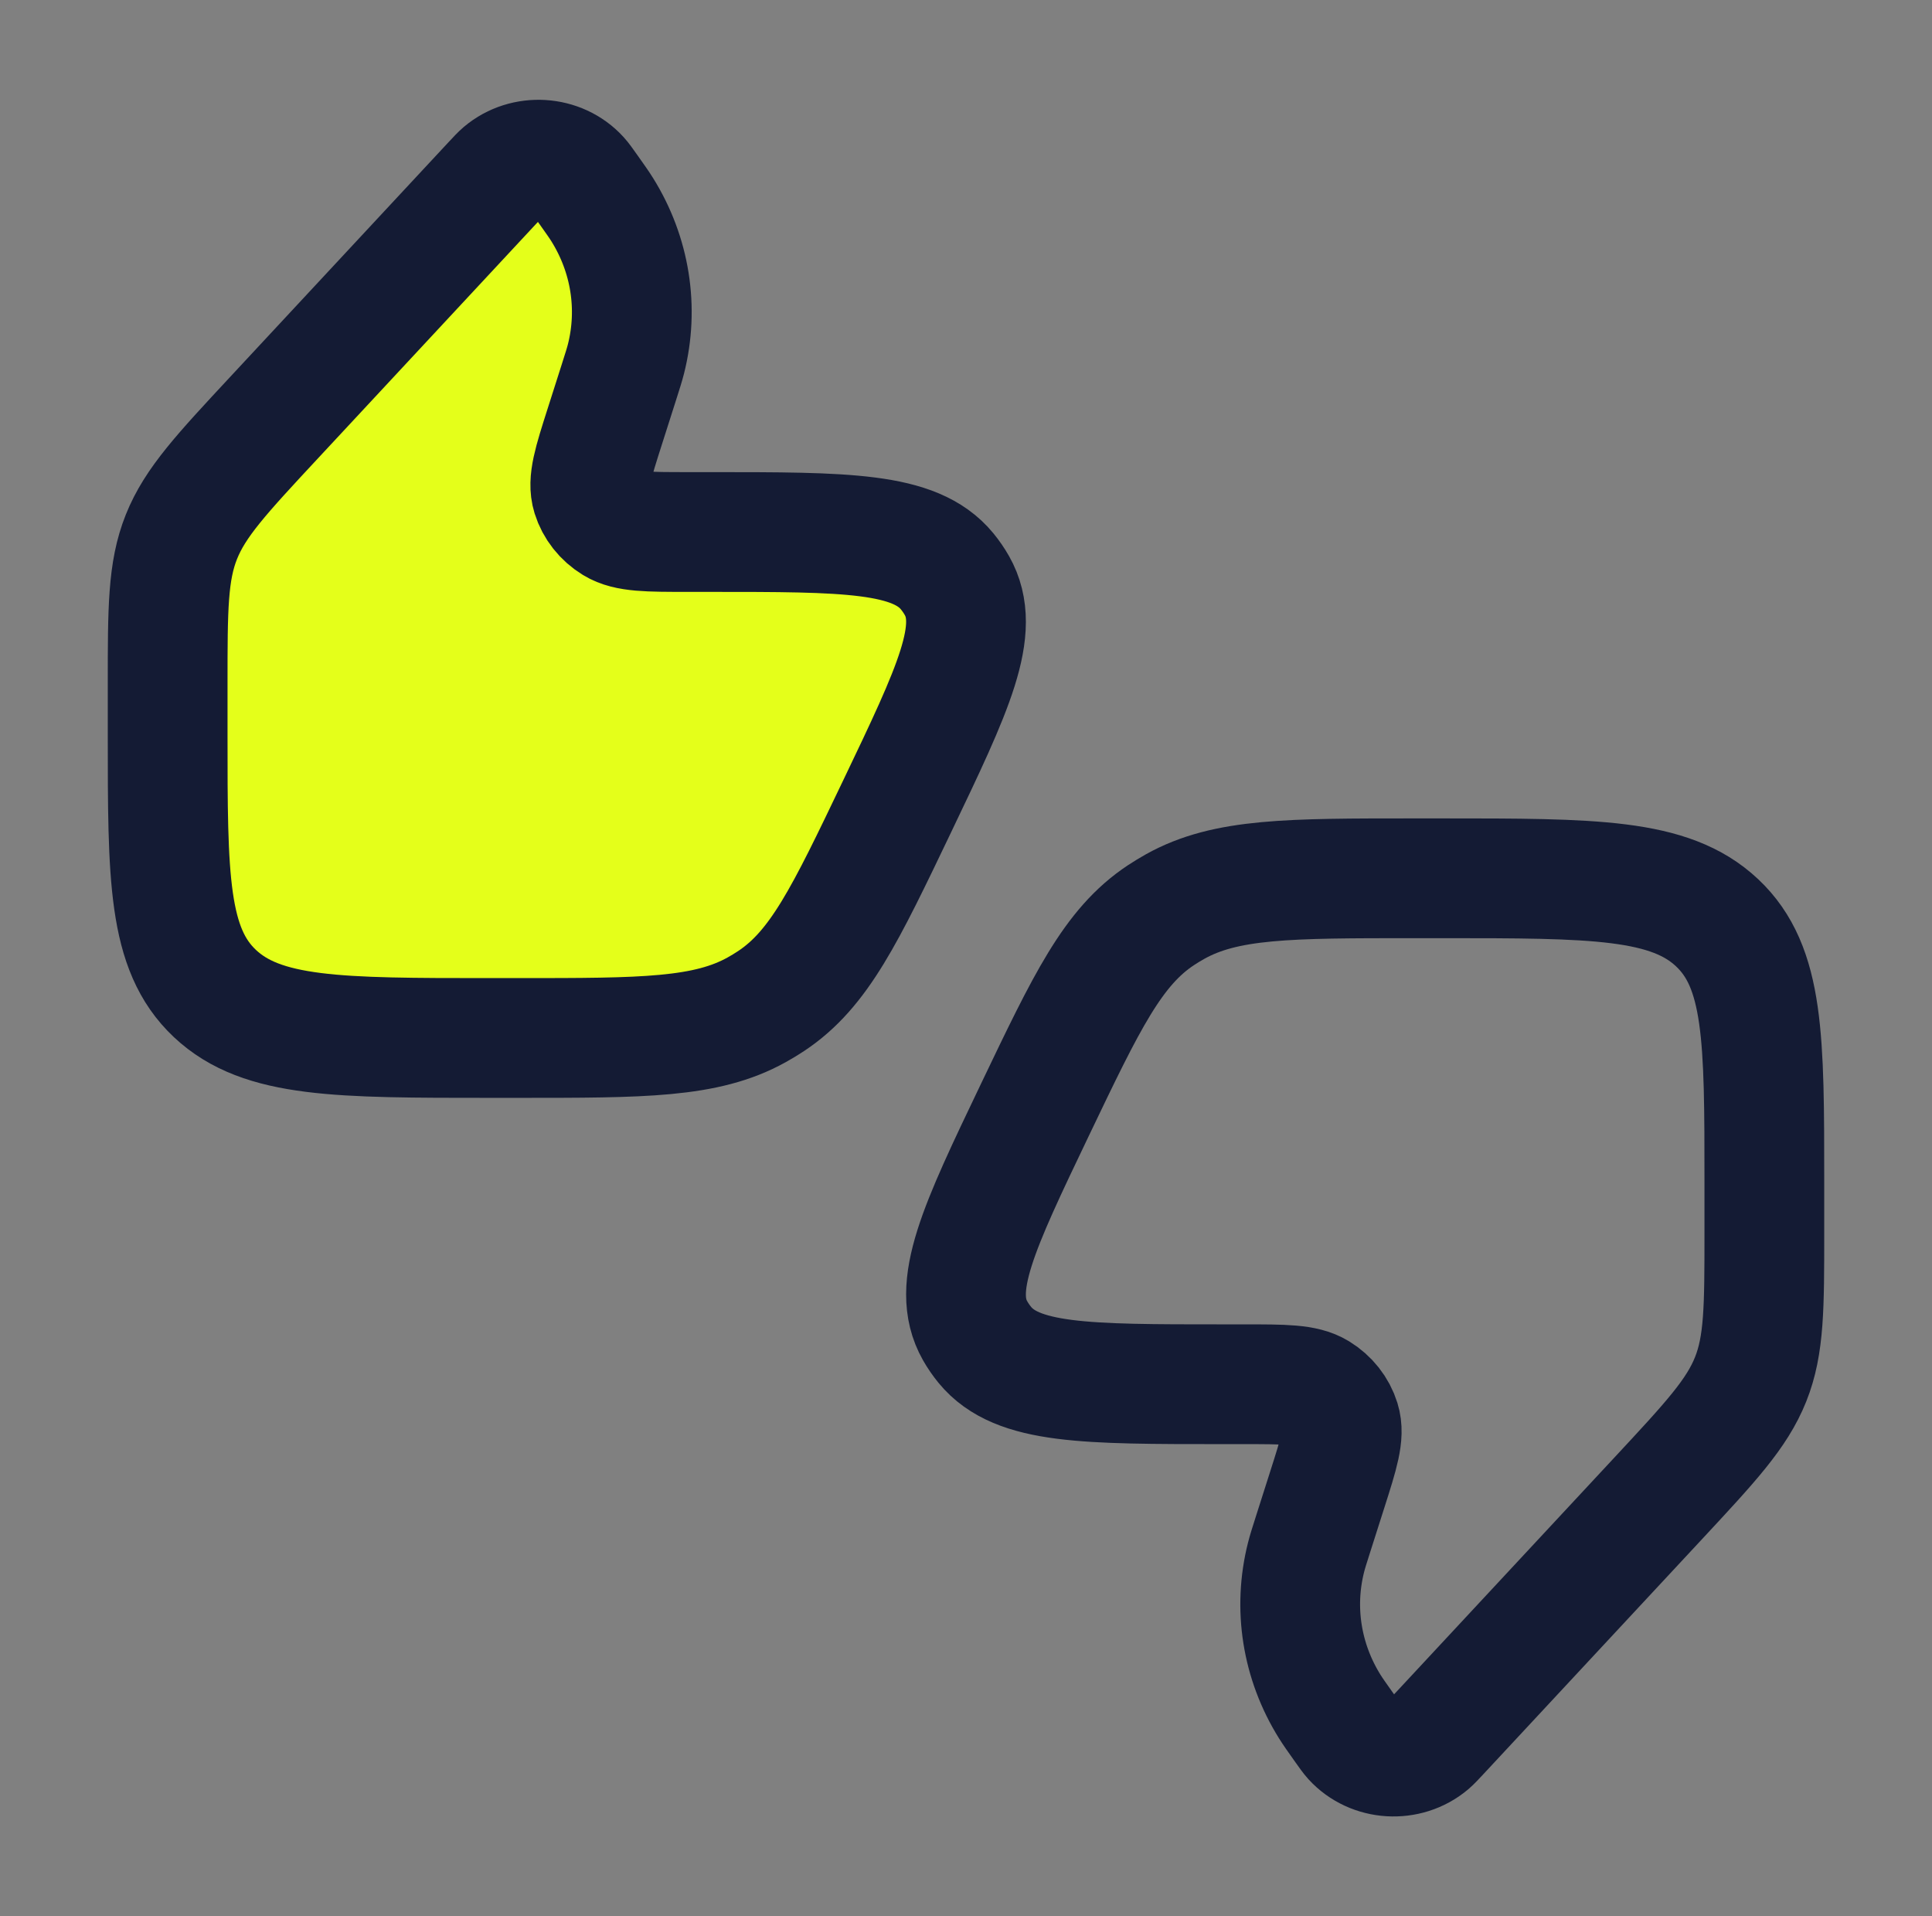 <svg width="121" height="120" viewBox="0 0 121 120" fill="none" xmlns="http://www.w3.org/2000/svg">
<rect x="0" y="0" width="121" height="120" fill="#808080" stroke="none"/>
<path d="M38.763 23.932L37.875 26.715C37.147 28.995 36.784 30.135 37.063 31.035C37.29 31.764 37.786 32.392 38.463 32.805C39.3 33.315 40.566 33.315 43.097 33.315H44.444C53.011 33.315 57.294 33.315 59.317 35.776C59.548 36.058 59.754 36.357 59.932 36.671C61.489 39.416 59.719 43.114 56.18 50.51C52.932 57.297 51.309 60.69 48.293 62.688C48.002 62.88 47.702 63.063 47.394 63.234C44.22 65 40.287 65 32.421 65H30.715C21.186 65 16.421 65 13.46 62.216C10.5 59.432 10.5 54.951 10.5 45.989V42.839C10.5 38.13 10.5 35.775 11.361 33.62C12.222 31.464 13.871 29.692 17.169 26.148L30.807 11.49C31.149 11.122 31.32 10.939 31.471 10.811C32.879 9.622 35.051 9.756 36.281 11.108C36.413 11.252 36.557 11.456 36.845 11.862C37.296 12.498 37.522 12.816 37.718 13.131C39.476 15.95 40.008 19.299 39.203 22.479C39.113 22.834 38.996 23.2 38.763 23.932Z" fill="#E4FF1A" stroke="#141B34" stroke-width="7.5" stroke-linecap="round" stroke-linejoin="round"/>
<path d="M82.238 96.068L83.125 93.285C83.853 91.005 84.217 89.865 83.937 88.965C83.711 88.237 83.214 87.609 82.537 87.195C81.7 86.684 80.435 86.684 77.903 86.684H76.557C67.99 86.684 63.706 86.684 61.683 84.224C61.452 83.942 61.246 83.643 61.068 83.329C59.512 80.584 61.281 76.886 64.82 69.49C68.068 62.703 69.692 59.31 72.707 57.312C72.999 57.12 73.299 56.937 73.606 56.766C76.78 55 80.713 55 88.579 55H90.285C99.815 55 104.579 55 107.54 57.784C110.5 60.568 110.5 65.049 110.5 74.011V77.16C110.5 81.871 110.5 84.225 109.639 86.38C108.778 88.535 107.129 90.308 103.831 93.853L90.193 108.51C89.851 108.877 89.68 109.061 89.529 109.189C88.122 110.377 85.949 110.244 84.719 108.892C84.587 108.747 84.443 108.544 84.155 108.138C83.704 107.502 83.479 107.184 83.282 106.869C81.524 104.05 80.992 100.701 81.798 97.521C81.888 97.166 82.004 96.799 82.238 96.068Z" stroke="#141B34" stroke-width="7.5" stroke-linecap="round" stroke-linejoin="round"/>
</svg>
